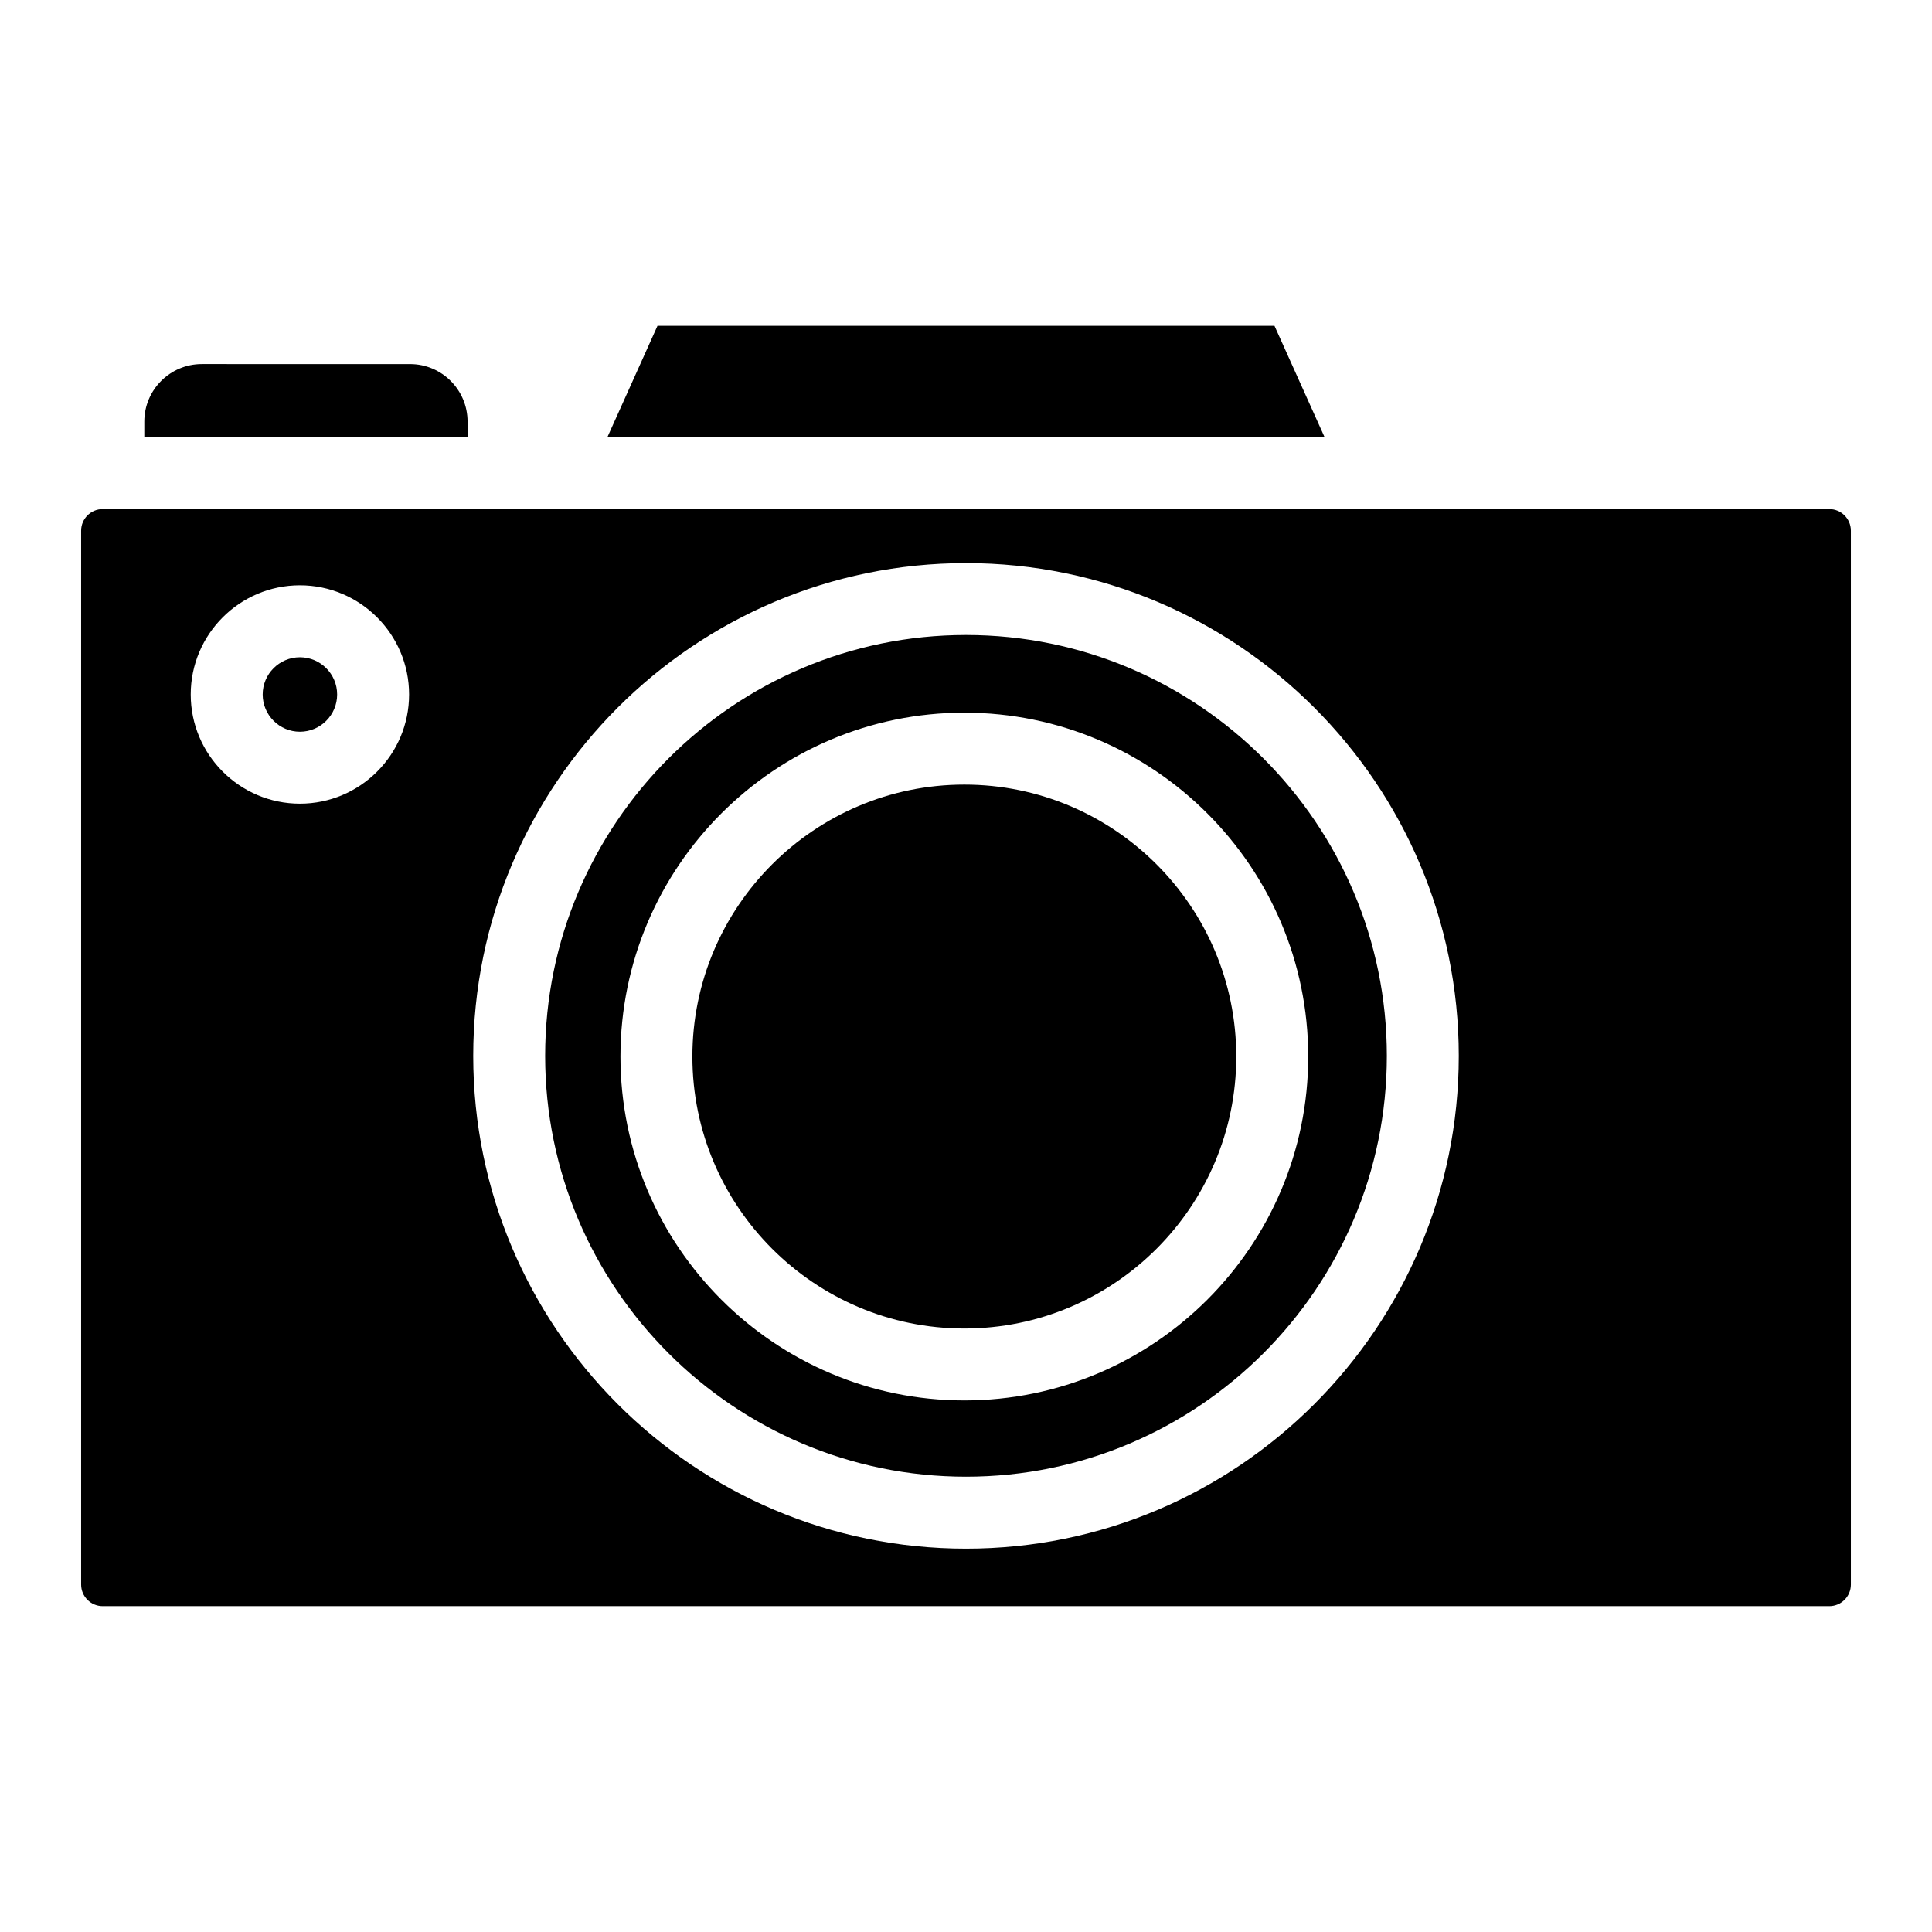 <?xml version="1.0" encoding="UTF-8"?>
<!-- The Best Svg Icon site in the world: iconSvg.co, Visit us! https://iconsvg.co -->
<svg fill="#000000" width="800px" height="800px" version="1.1" viewBox="144 144 512 512" xmlns="http://www.w3.org/2000/svg">
 <g>
  <path d="m223.48 318.18c-5.441 0-9.867 4.426-9.867 9.867 0 5.441 4.426 9.867 9.867 9.867 5.441 0 9.867-4.426 9.867-9.867 0-5.441-4.426-9.867-9.867-9.867z"/>
  <path d="m318.24 230.35-13.273 29.496h190.06l-13.273-29.496z"/>
  <path d="m399.56 351.93c-39.738 0-72.07 32.328-72.07 72.07 0 39.738 32.328 72.07 72.07 72.07 39.738 0 72.066-32.328 72.066-72.07 0-39.742-32.328-72.07-72.066-72.07z"/>
  <path d="m628.78 278.91h-457.56c-3.152 0-5.719 2.566-5.719 5.719v279.3c0 3.152 2.566 5.719 5.719 5.719h457.56c3.152 0 5.719-2.566 5.719-5.719v-279.3c0-3.152-2.566-5.719-5.719-5.719zm-405.3 78.07c-15.953 0-28.934-12.98-28.934-28.934s12.98-28.934 28.934-28.934 28.934 12.98 28.934 28.934c0 15.957-12.98 28.934-28.934 28.934zm176.52 197.43c-72.012 0-130.59-58.586-130.59-130.59 0-72.012 58.586-130.59 130.59-130.59 72.012 0 130.59 58.586 130.59 130.59 0 72.008-58.586 130.59-130.59 130.59z"/>
  <path d="m400 312.28c-61.5 0-111.53 50.031-111.53 111.53 0 61.496 50.031 111.53 111.53 111.53s111.53-50.031 111.53-111.53c-0.004-61.496-50.035-111.53-111.53-111.53zm-0.441 202.85c-50.25 0-91.133-40.883-91.133-91.133s40.883-91.133 91.133-91.133 91.133 40.883 91.133 91.133-40.883 91.133-91.133 91.133z"/>
  <path d="m267.91 259.84v-4.106c0-8.422-6.828-15.25-15.25-15.25l-55.168-0.004c-8.422 0-15.25 6.828-15.25 15.25v4.106z"/>
 </g>
</svg>